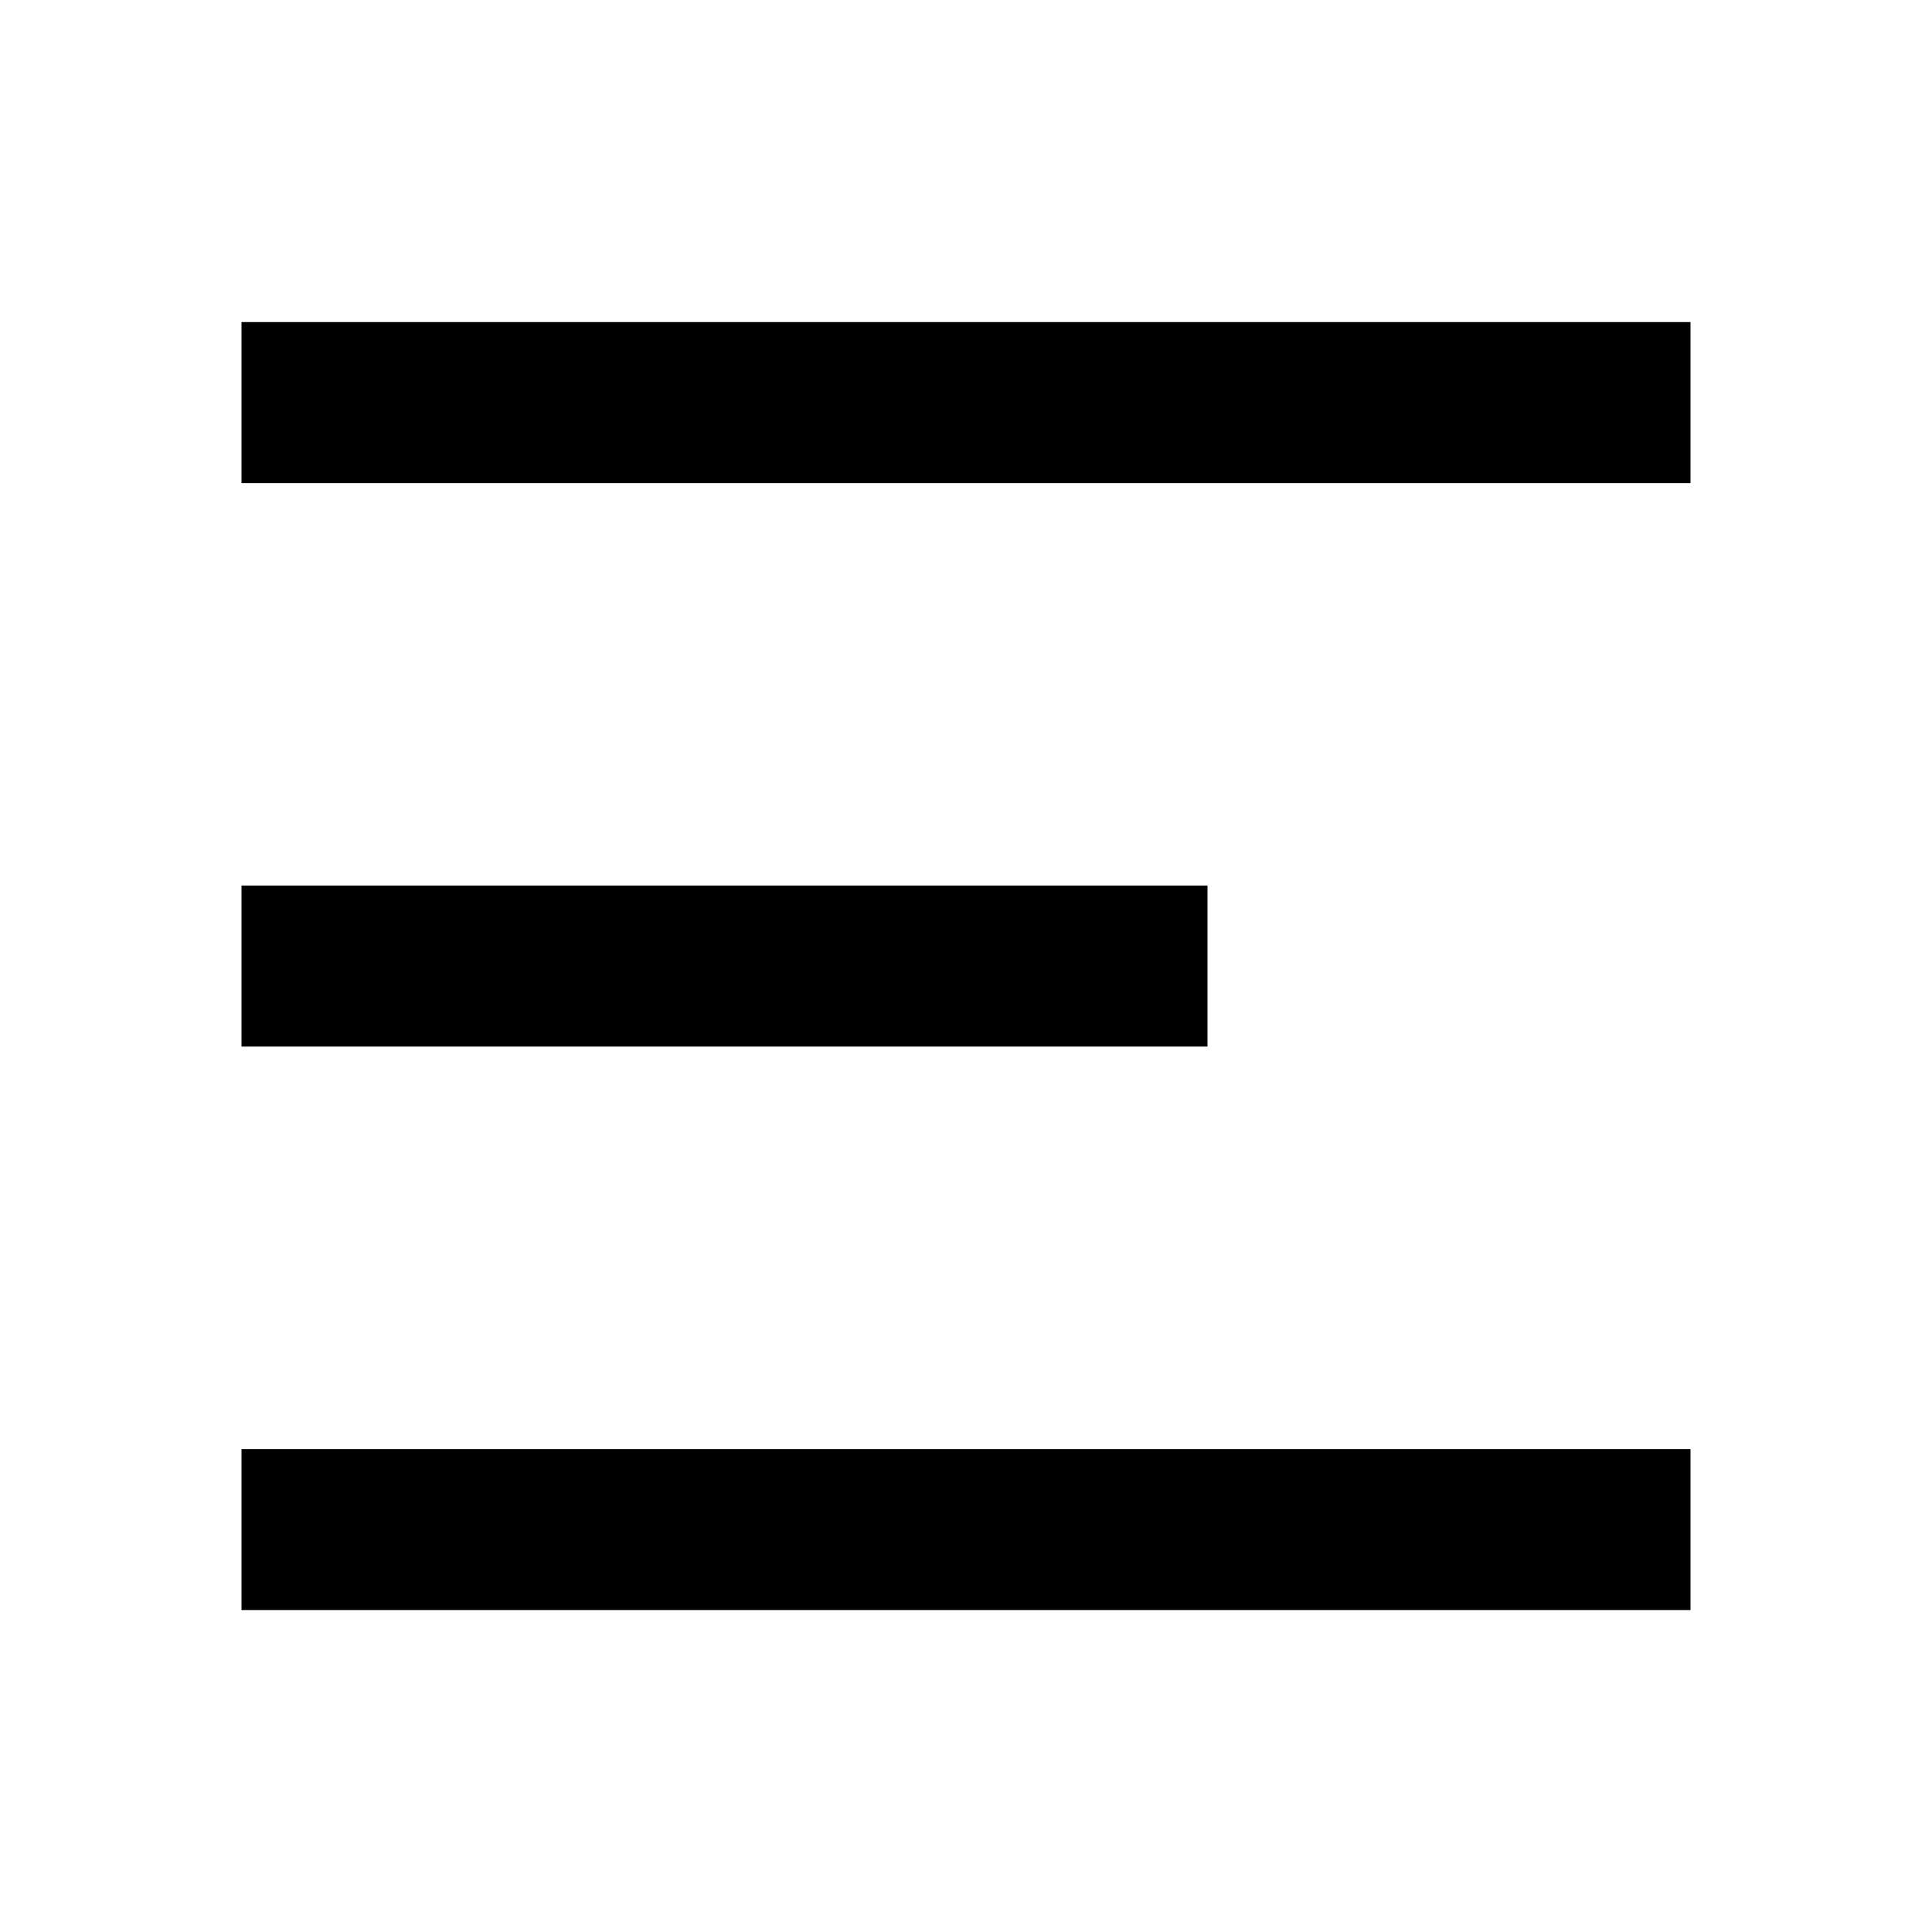 <?xml version="1.0" encoding="UTF-8"?> <svg xmlns="http://www.w3.org/2000/svg" width="17" height="17" viewBox="0 0 17 17" fill="none"><path d="M2.125 2.834H14.875V4.251H2.125V2.834ZM2.125 7.792H10.625V9.209H2.125V7.792ZM2.125 12.751H14.875V14.167H2.125V12.751Z" fill="black"></path></svg> 